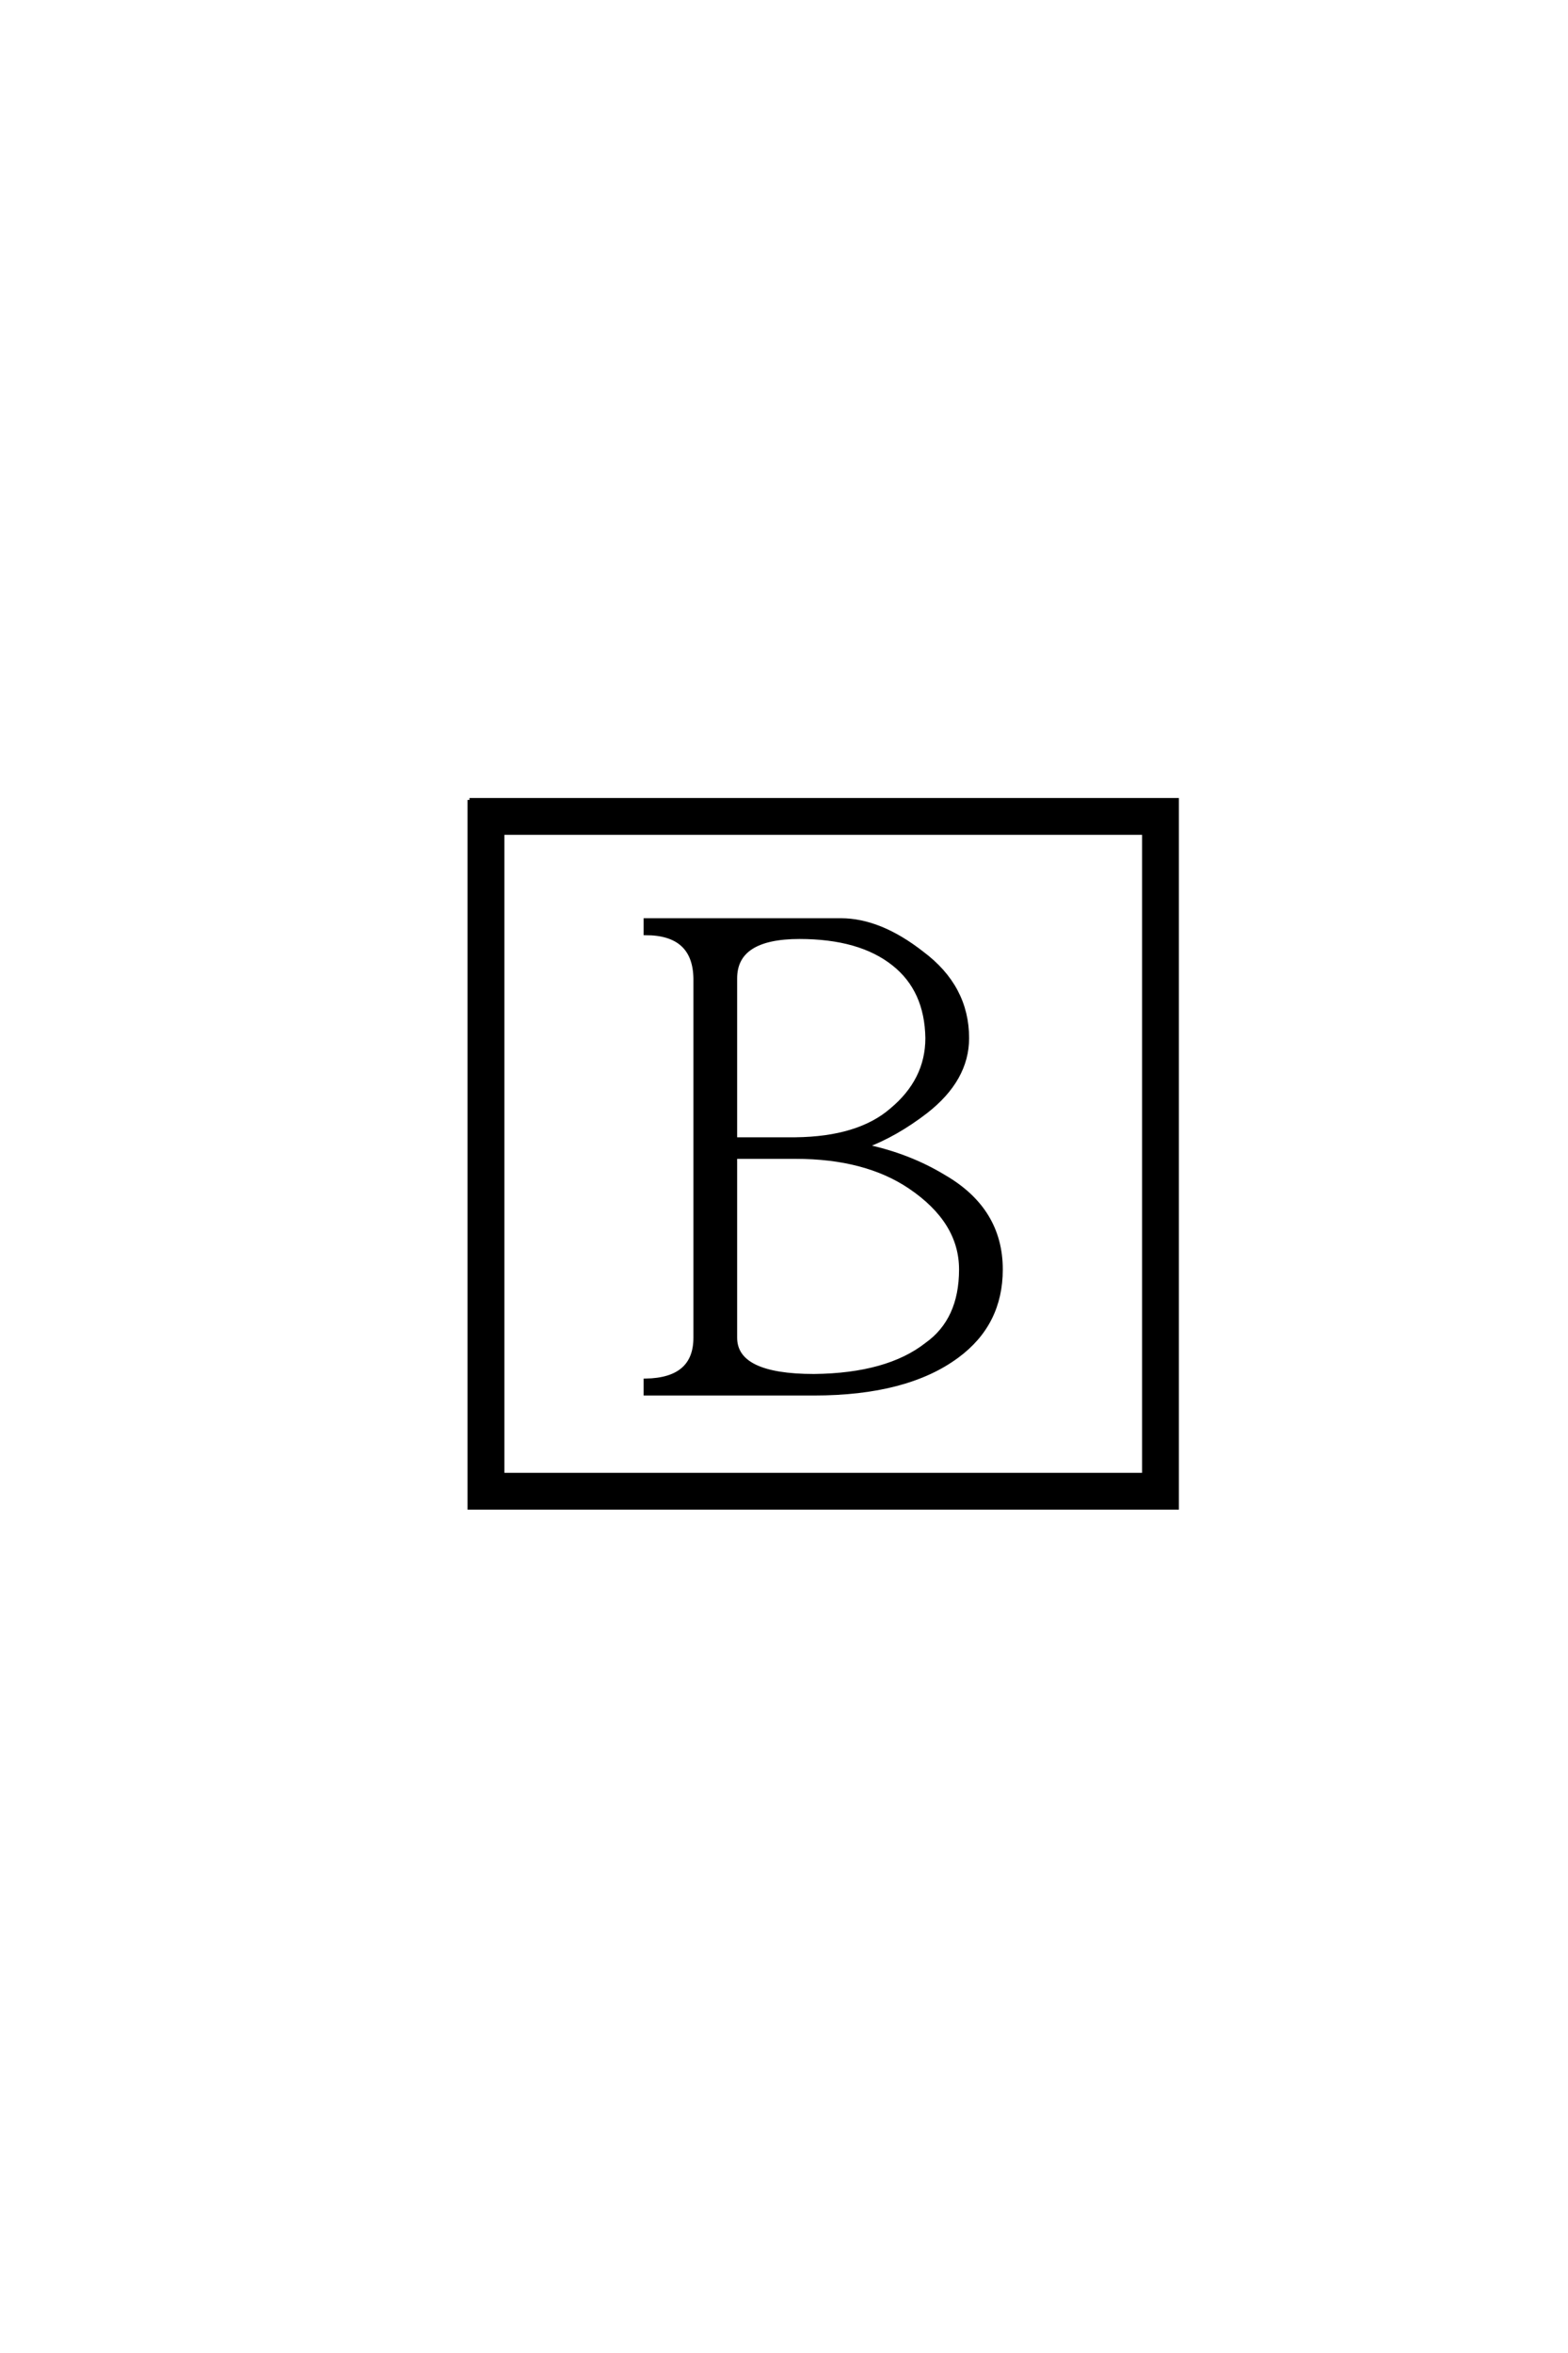 <?xml version='1.0' encoding='UTF-8'?>
<!DOCTYPE svg PUBLIC "-//W3C//DTD SVG 1.0//EN"
"http://www.w3.org/TR/2001/REC-SVG-20010904/DTD/svg10.dtd">

<svg xmlns='http://www.w3.org/2000/svg' version='1.0' width='40.0' height='60.0'>

 <g transform='scale(0.1 -0.1) translate(110.0 -370.0)'>
  <path d='M67.391 120.516
Q67.188 132.031 54.688 132.031
L54.688 135.359
L104.5 135.359
Q114.453 135.359 125.203 126.953
Q136.719 118.359 136.719 105.281
Q136.719 94.734 126.172 86.531
Q118.562 80.672 110.75 77.734
Q121.875 75.391 130.859 69.922
Q145.312 61.531 145.312 46.297
Q145.312 32.422 134.188 24.219
Q121.297 14.656 97.656 14.656
L54.688 14.656
L54.688 17.969
Q67.391 18.172 67.391 28.906
L67.391 120.516
L67.391 120.516
M77.547 28.906
Q77.547 19.141 97.656 19.141
Q116.406 19.344 126.375 27.156
Q135.156 33.406 135.156 46.297
Q135.156 58.594 122.078 67.391
Q110.75 75 92.969 75
L77.547 75
L77.547 28.906
L77.547 28.906
M77.547 79.5
L92.969 79.5
Q108.984 79.688 117.391 86.922
Q126.562 94.531 126.562 105.281
Q126.375 117.578 117.969 124.219
Q109.375 131.062 93.953 131.062
Q77.547 131.062 77.547 120.516
L77.547 79.5
L77.547 79.5
M18.172 157.625
L18.172 -6.062
L181.844 -6.062
L181.844 157.625
L18.172 157.625
L18.172 157.625
M9.766 166.016
L190.234 166.016
L190.234 -14.453
L9.766 -14.453
L9.766 166.016
' style='fill: #000000; stroke: #000000'/>
 </g>
</svg>
